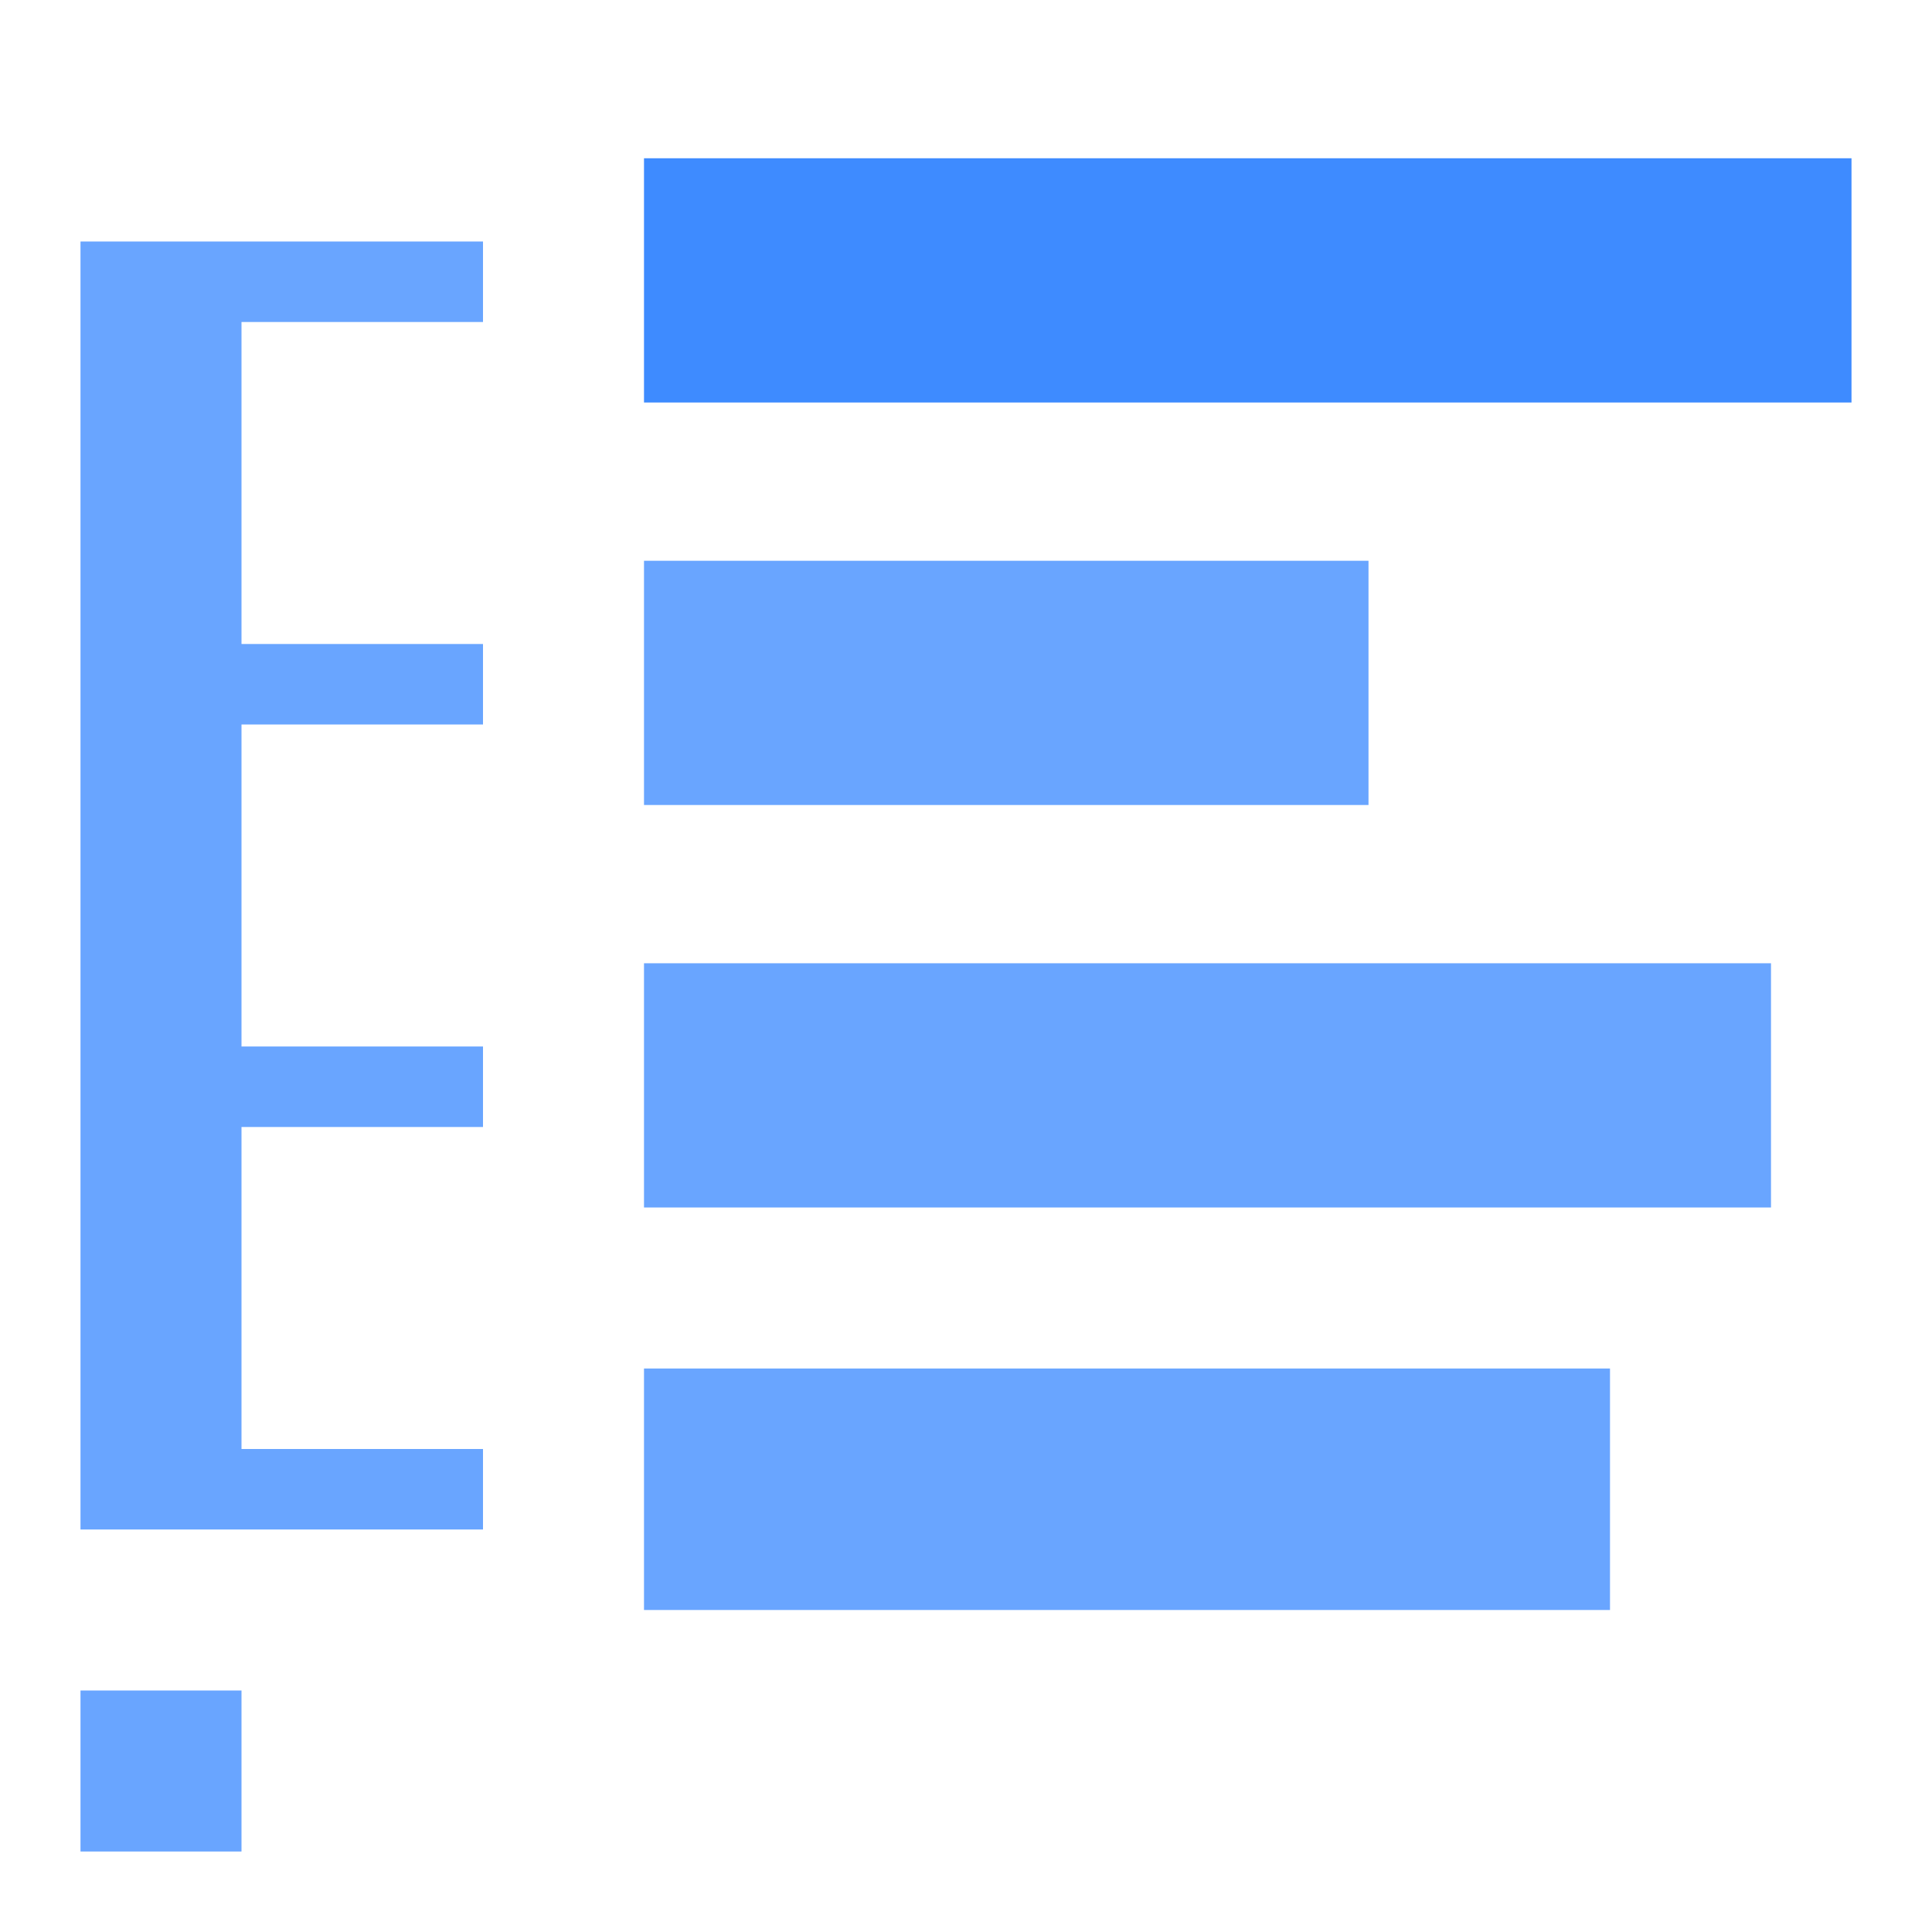 <?xml version="1.0" encoding="UTF-8" standalone="no"?>
<!-- Created with Inkscape (http://www.inkscape.org/) -->

<svg
   xmlns:dc="http://purl.org/dc/elements/1.1/"
   xmlns:cc="http://creativecommons.org/ns#"
   xmlns:rdf="http://www.w3.org/1999/02/22-rdf-syntax-ns#"
   xmlns:svg="http://www.w3.org/2000/svg"
   xmlns="http://www.w3.org/2000/svg"
   xmlns:sodipodi="http://sodipodi.sourceforge.net/DTD/sodipodi-0.dtd"
   xmlns:inkscape="http://www.inkscape.org/namespaces/inkscape"
   width="24px"
   height="24px"
   viewBox="0 0 24 24"
   version="1.1"
   id="SVGRoot"
   inkscape:export-filename="/tmp/template.png"
   inkscape:export-xdpi="96"
   inkscape:export-ydpi="96"
   inkscape:version="0.92.2 2405546, 2018-03-11"
   sodipodi:docname="profile-filled.svg">
  <sodipodi:namedview
     id="base"
     pagecolor="#E0E1E2"
     bordercolor="#666768"
     borderopacity="1.0"
     inkscape:pageopacity="0"
     inkscape:pageshadow="2"
     inkscape:zoom="34.25"
     inkscape:cx="12"
     inkscape:cy="12"
     inkscape:document-units="px"
     inkscape:current-layer="layer1"
     showgrid="true"
     inkscape:window-width="1920"
     inkscape:window-height="1019"
     inkscape:window-x="0"
     inkscape:window-y="0"
     inkscape:window-maximized="1"
     inkscape:grid-bbox="true"
     inkscape:pagecheckerboard="false"
     inkscape:snap-bbox="true"
     inkscape:bbox-nodes="true"
     inkscape:snap-others="false"
     inkscape:object-nodes="true"
     inkscape:snap-grids="true"
     inkscape:snap-bbox-midpoints="false"
     inkscape:snap-global="true"
     showborder="true">
    <inkscape:grid
       type="xygrid"
       id="grid1374"
       originx="1"
       originy="1"
       empspacing="11"
       dotted="false" />
  </sodipodi:namedview>
  <defs
     id="defs815" />
  <g
     id="layer1"
     inkscape:groupmode="layer"
     inkscape:label="Layer 1">
    <rect
       style="opacity:0.7;fill:#2a7fff;fill-opacity:1;stroke:none;stroke-width:0.042"
       id="rect14301"
       width="14"
       height="3.034"
       x="8"
       y="11.966" />
    <rect
       y="6.966"
       x="8"
       height="3.034"
       width="9"
       id="rect14305"
       style="opacity:0.7;fill:#2a7fff;fill-opacity:1;stroke:none;stroke-width:0.034" />
    <rect
       y="1.966"
       x="8"
       height="3.034"
       width="15"
       id="rect14313"
       style="opacity:0.9;fill:#2a7fff;fill-opacity:1;stroke:none;stroke-width:0.044" />
    <rect
       y="17"
       x="8"
       height="3"
       width="12"
       id="rect42711"
       style="opacity:0.7;fill:#2a7fff;fill-opacity:1;stroke:none;stroke-width:0.039" />
    <path
       style="opacity:0.7;fill:#2a7fff;fill-opacity:1;fill-rule:nonzero;stroke:none;stroke-width:2.449;stroke-linecap:round;stroke-linejoin:round;stroke-miterlimit:4;stroke-dasharray:none;stroke-opacity:1;paint-order:normal"
       d="m 1,3 v 16 h 2 v 0 H 6 V 18 H 3 V 14 H 6 V 13 H 3 V 9 H 6 V 8 H 3 V 4 H 6 V 3 H 3 Z m 0,18 v 2 h 2 v -2 z"
       id="rect1095"
       inkscape:connector-curvature="0"
       sodipodi:nodetypes="ccccccccccccccccccccccccc" />
  </g>
</svg>
